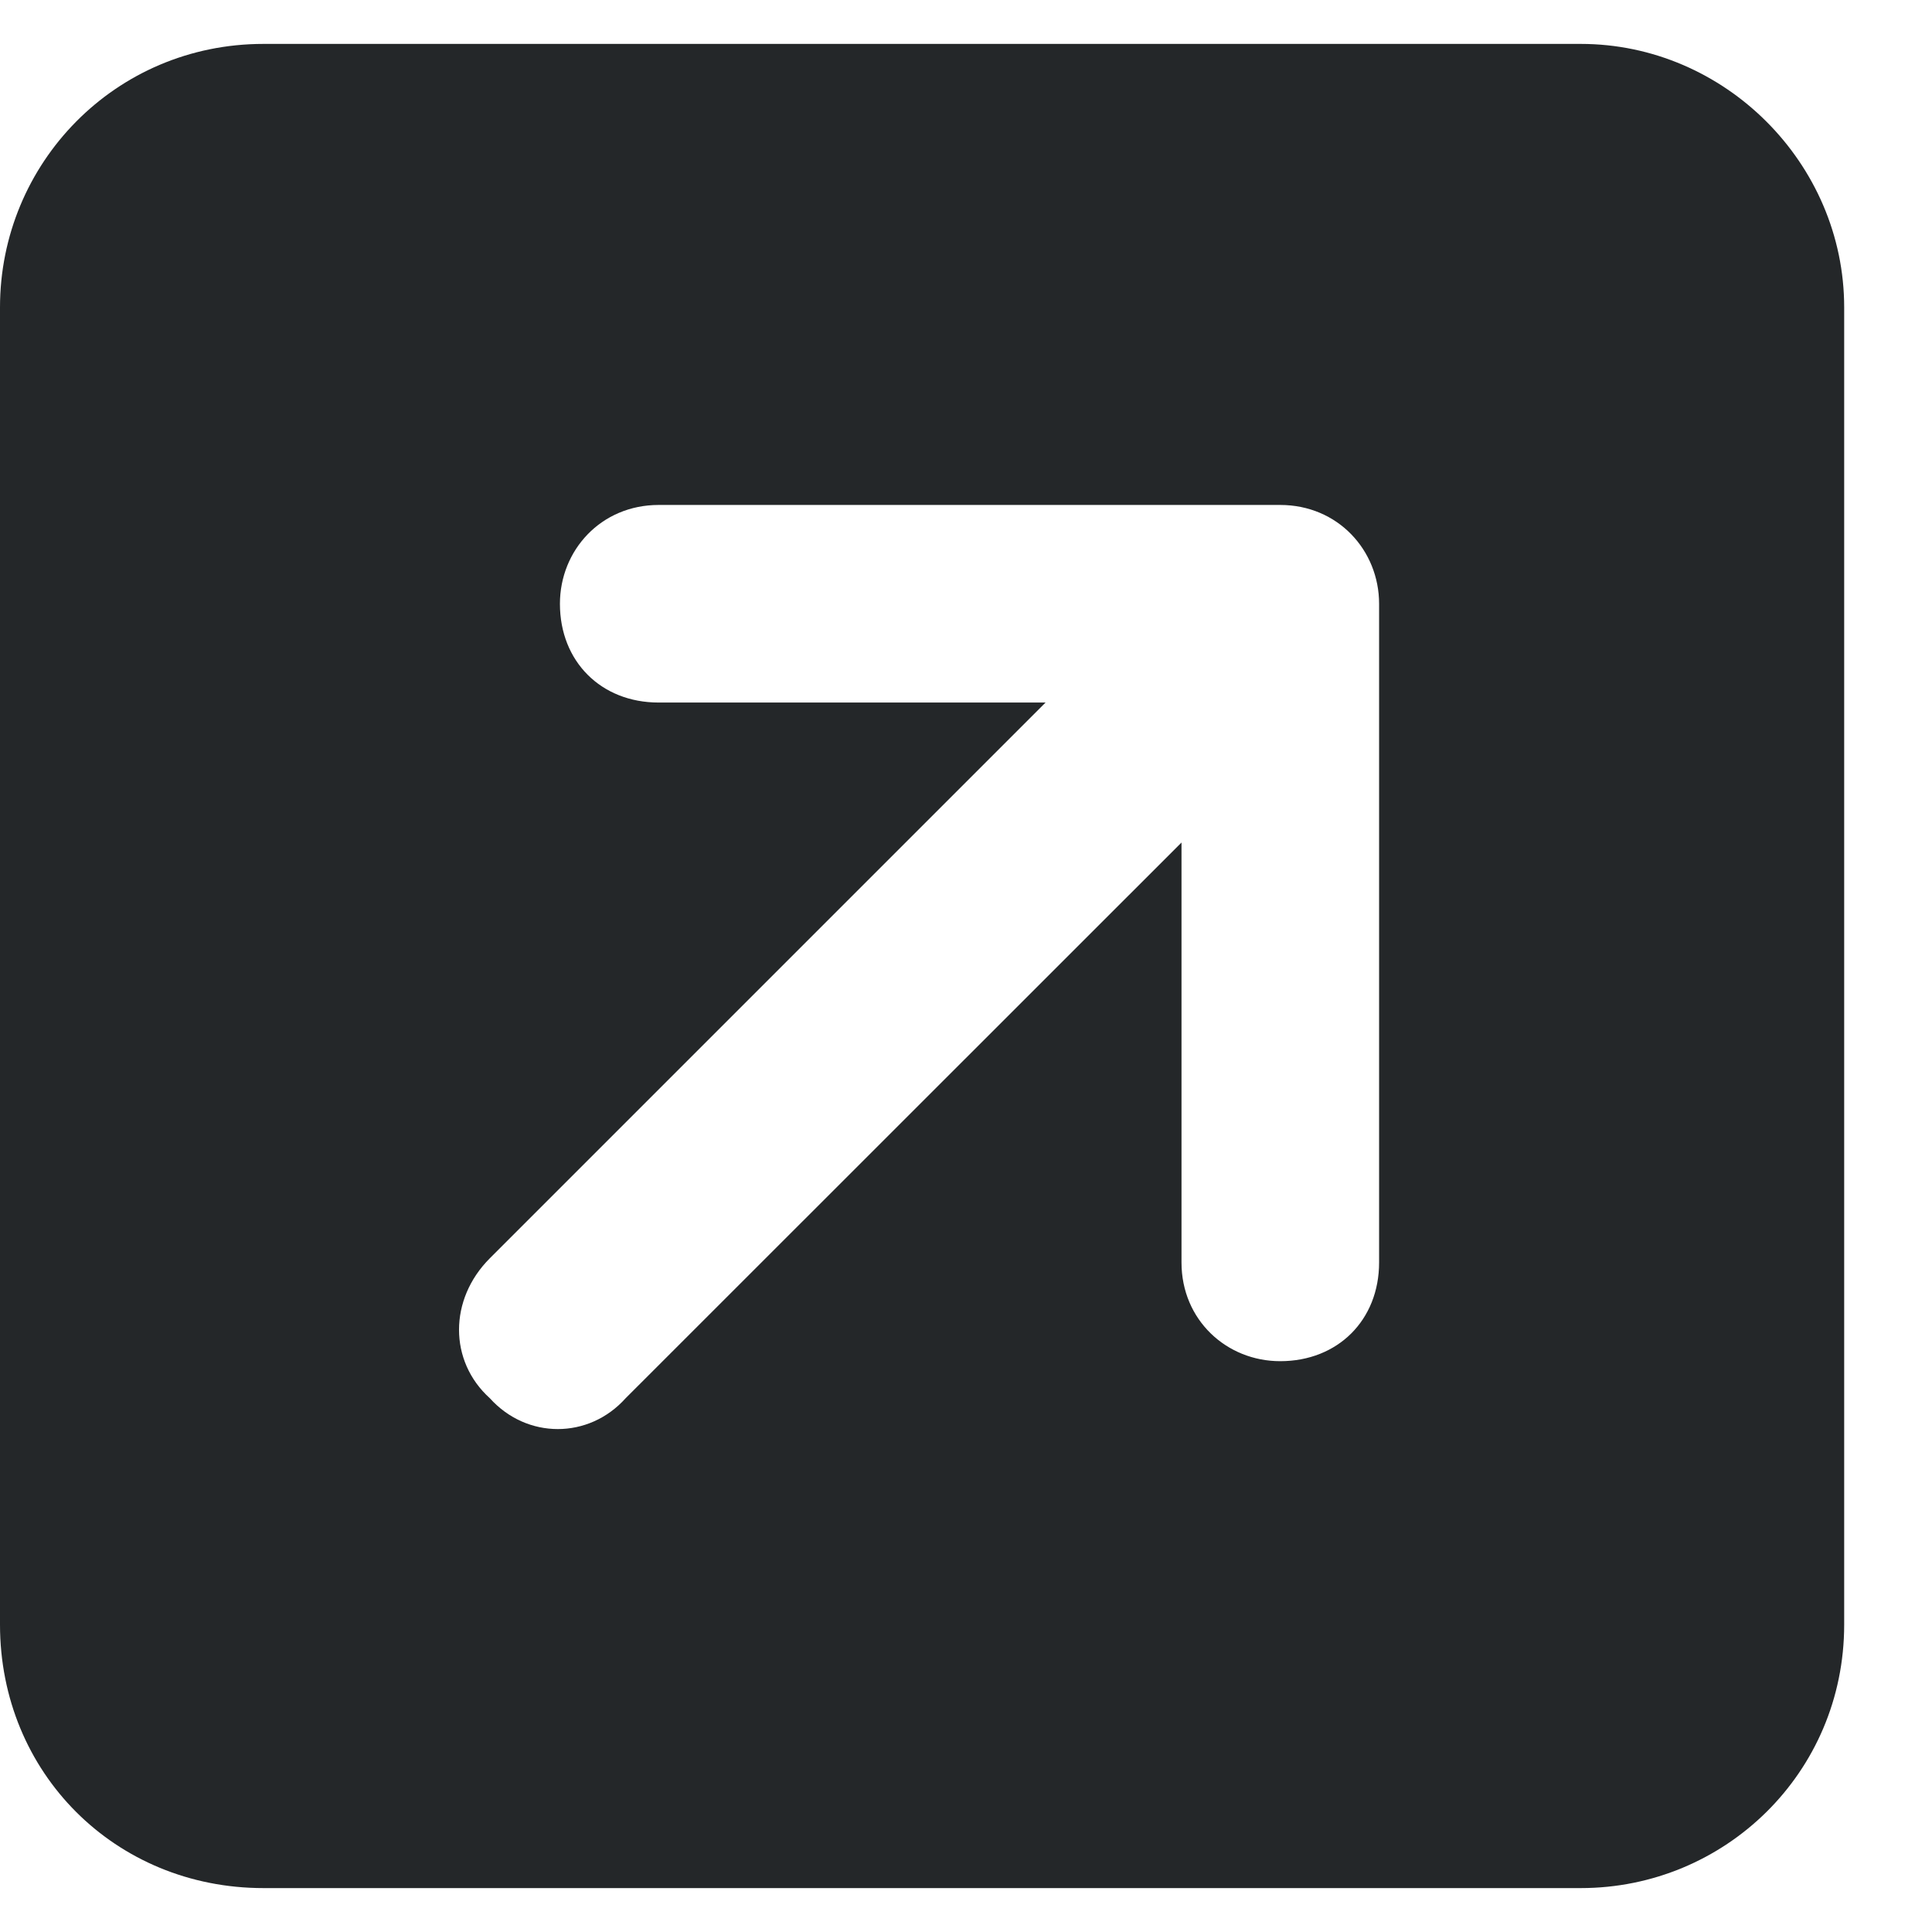 <svg width="11" height="11" viewBox="0 0 11 11" fill="none" xmlns="http://www.w3.org/2000/svg">
<path d="M9 0.25C9.82 0.25 10.5 0.93 10.5 1.75V9.25C10.5 10.094 9.82 10.75 9 10.75H1.5C0.656 10.75 0 10.094 0 9.25V1.75C0 0.93 0.656 0.25 1.5 0.25H9ZM3.75 2.875C3.422 2.875 3.188 3.133 3.188 3.438C3.188 3.766 3.422 4 3.75 4H5.953L2.789 7.164C2.555 7.398 2.555 7.75 2.789 7.961C3 8.195 3.352 8.195 3.562 7.961L6.727 4.797V7.188C6.727 7.516 6.984 7.75 7.289 7.75C7.617 7.75 7.852 7.516 7.852 7.188V3.438C7.852 3.133 7.617 2.875 7.289 2.875H3.75Z" fill="#242729"/>
</svg>
